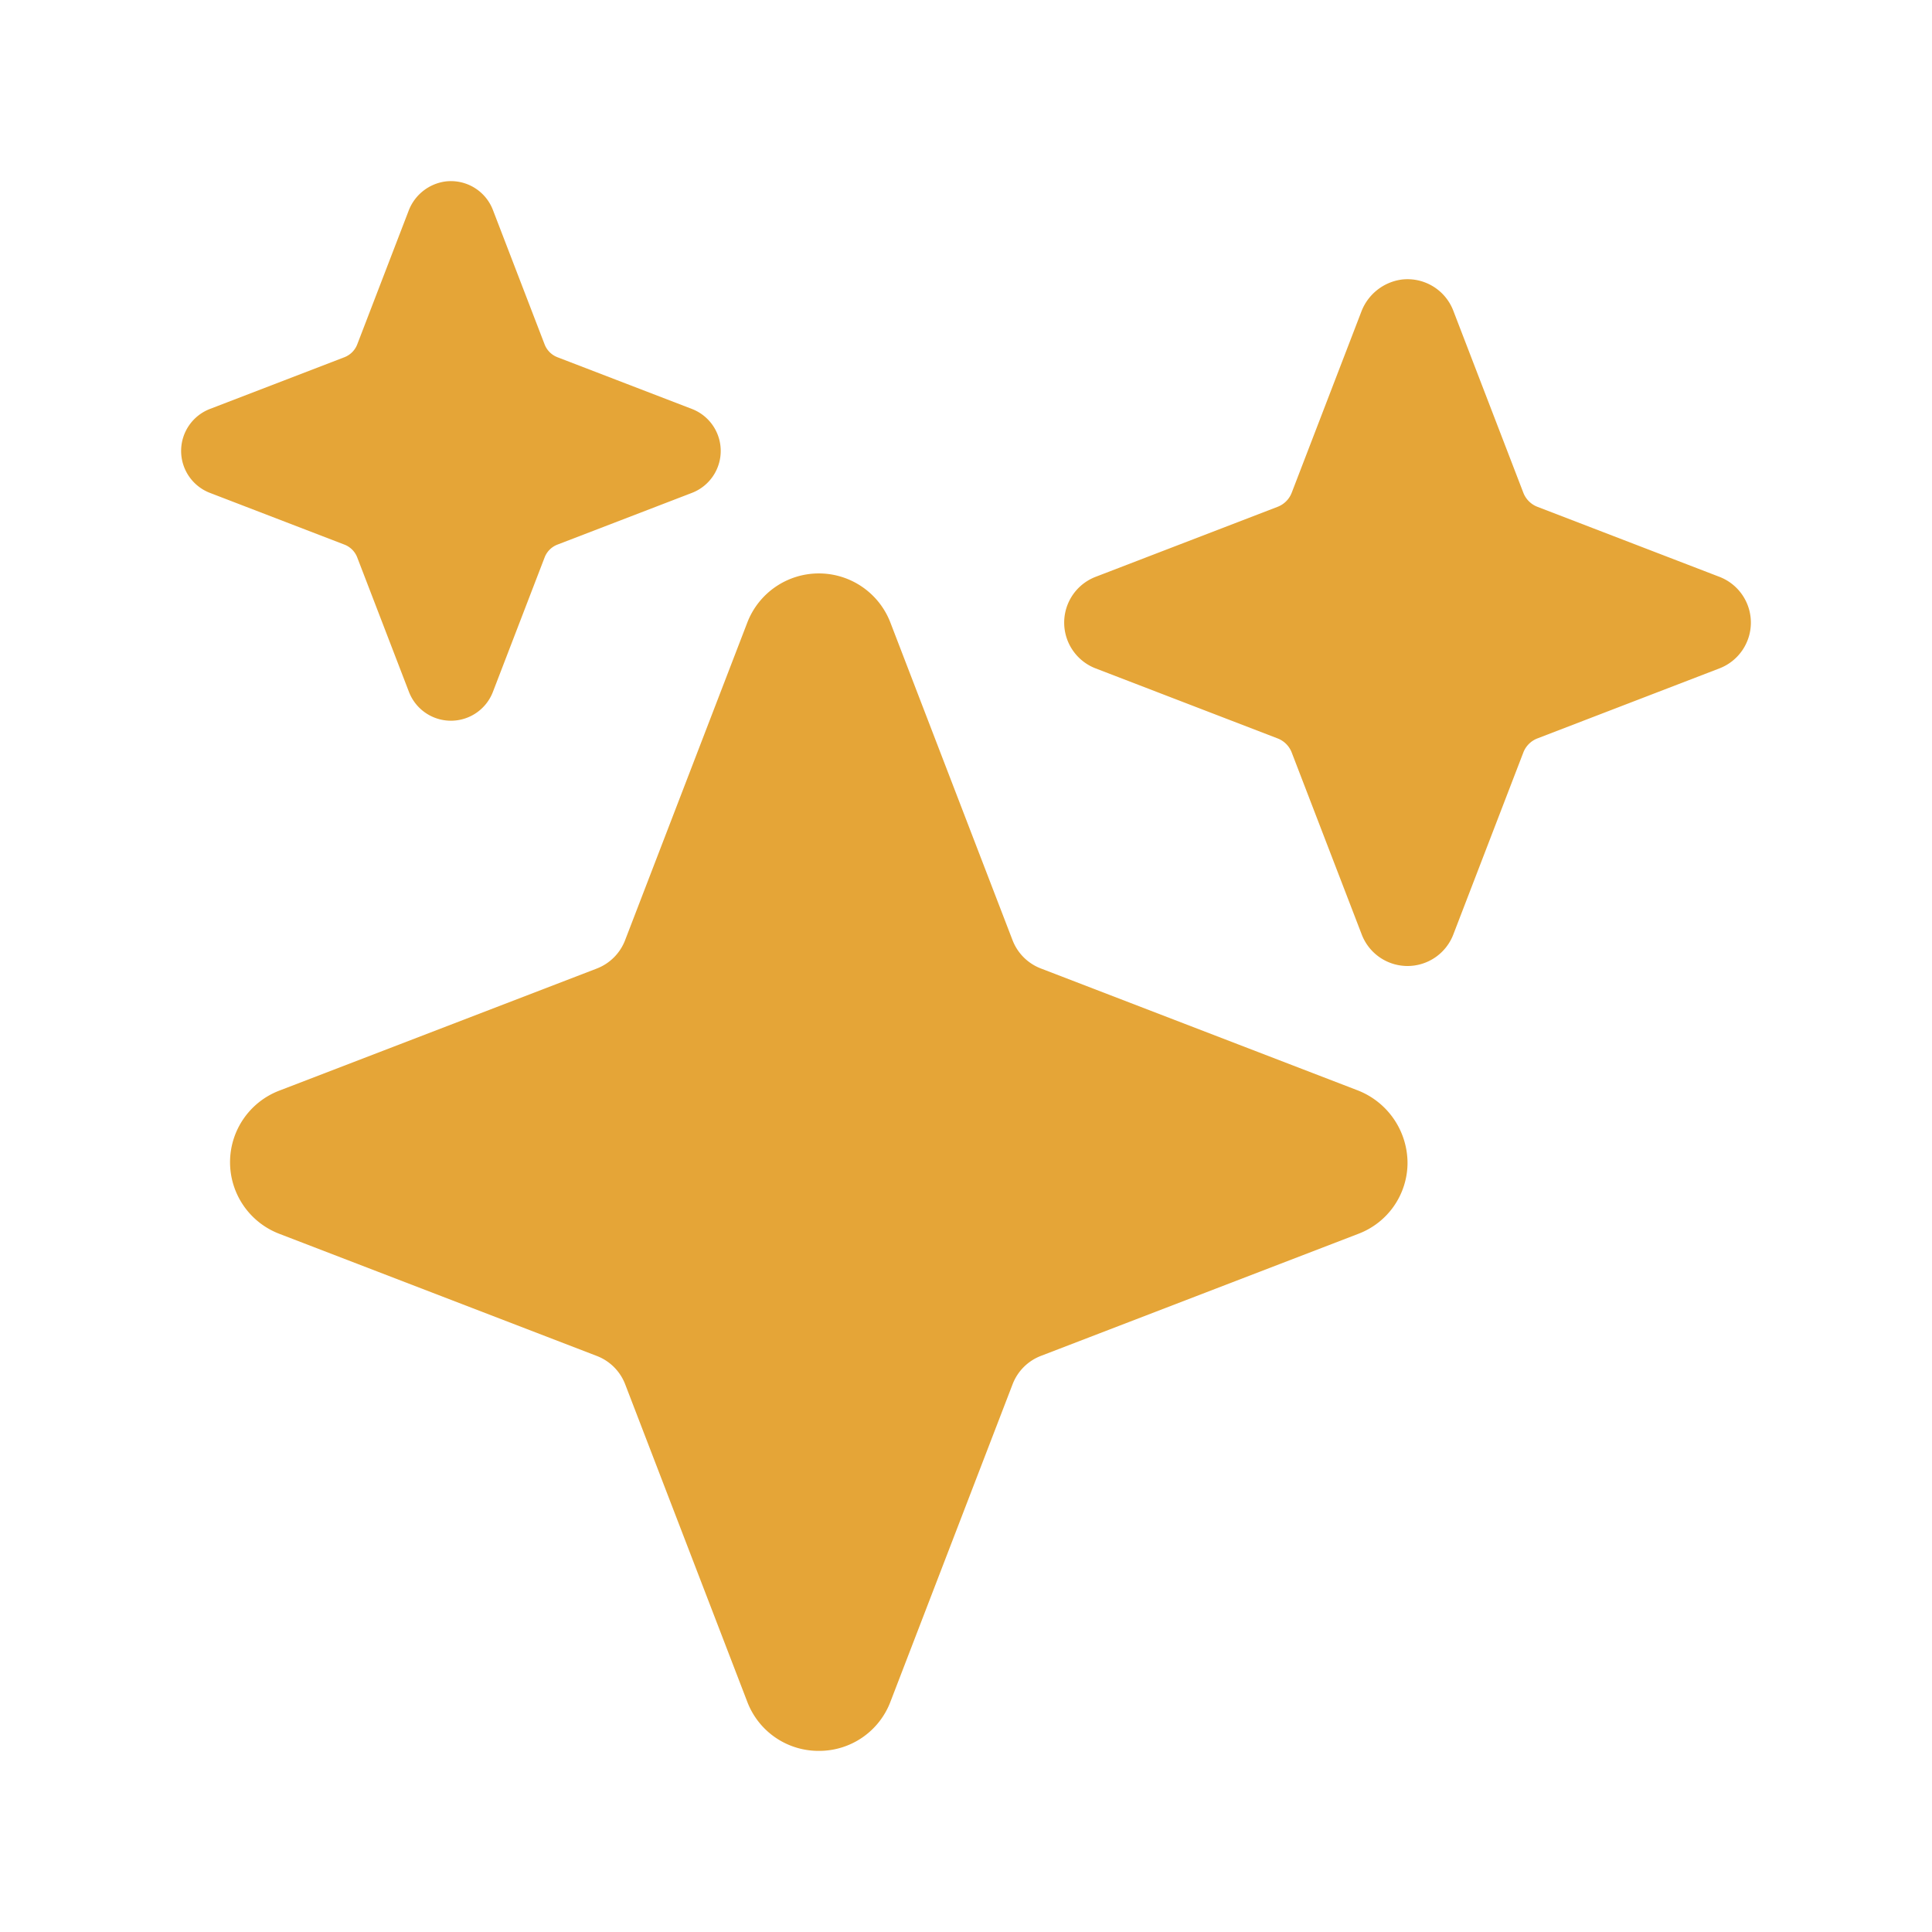 <svg xmlns="http://www.w3.org/2000/svg" width="512" height="512" fill="none"><path fill="#E5A537" d="M217.003 464a20.183 20.183 0 0 1-18.964-13l-32.371-84.176a13.053 13.053 0 0 0-7.467-7.467l-84.202-32.394a20.316 20.316 0 0 1-13.034-18.964 20.315 20.315 0 0 1 13.034-18.964l84.178-32.37a13.06 13.06 0 0 0 7.467-7.467l32.395-84.2a20.317 20.317 0 0 1 18.964-13.034 20.313 20.313 0 0 1 18.965 13.034l32.371 84.176a13.038 13.038 0 0 0 7.467 7.467l83.69 32.199a20.716 20.716 0 0 1 13.512 19.581 20.166 20.166 0 0 1-13.001 18.542l-84.177 32.37a13.057 13.057 0 0 0-7.467 7.467L235.968 451a20.188 20.188 0 0 1-18.965 13zm-97.502-273.002a11.923 11.923 0 0 1-11.124-7.637l-13.7-35.62a5.91 5.91 0 0 0-3.42-3.421l-35.62-13.699A11.913 11.913 0 0 1 48 119.498a11.92 11.92 0 0 1 7.636-11.123l35.621-13.699a5.939 5.939 0 0 0 3.42-3.42l13.578-35.304a12.19 12.19 0 0 1 9.807-7.865 11.919 11.919 0 0 1 12.562 7.548l13.699 35.62a5.94 5.94 0 0 0 3.421 3.421l35.621 13.699a11.921 11.921 0 0 1 5.543 17.869 11.915 11.915 0 0 1-5.543 4.377l-35.621 13.699a5.906 5.906 0 0 0-3.421 3.421l-13.699 35.62a11.912 11.912 0 0 1-11.123 7.637zm253.507 65.001a13.001 13.001 0 0 1-12.131-8.337l-18.558-48.238a6.509 6.509 0 0 0-3.738-3.737l-48.239-18.558a13.002 13.002 0 0 1 0-24.261l48.239-18.558a6.495 6.495 0 0 0 3.738-3.737l18.42-47.898a13.369 13.369 0 0 1 10.701-8.588 12.999 12.999 0 0 1 13.699 8.247l18.558 48.239a6.49 6.49 0 0 0 1.472 2.265 6.482 6.482 0 0 0 2.265 1.472l48.24 18.558a12.991 12.991 0 0 1 6.044 4.774 12.993 12.993 0 0 1 0 14.713 12.997 12.997 0 0 1-6.044 4.774l-48.24 18.558a6.495 6.495 0 0 0-3.737 3.737l-18.558 48.238a13.005 13.005 0 0 1-12.131 8.337z"/></svg>